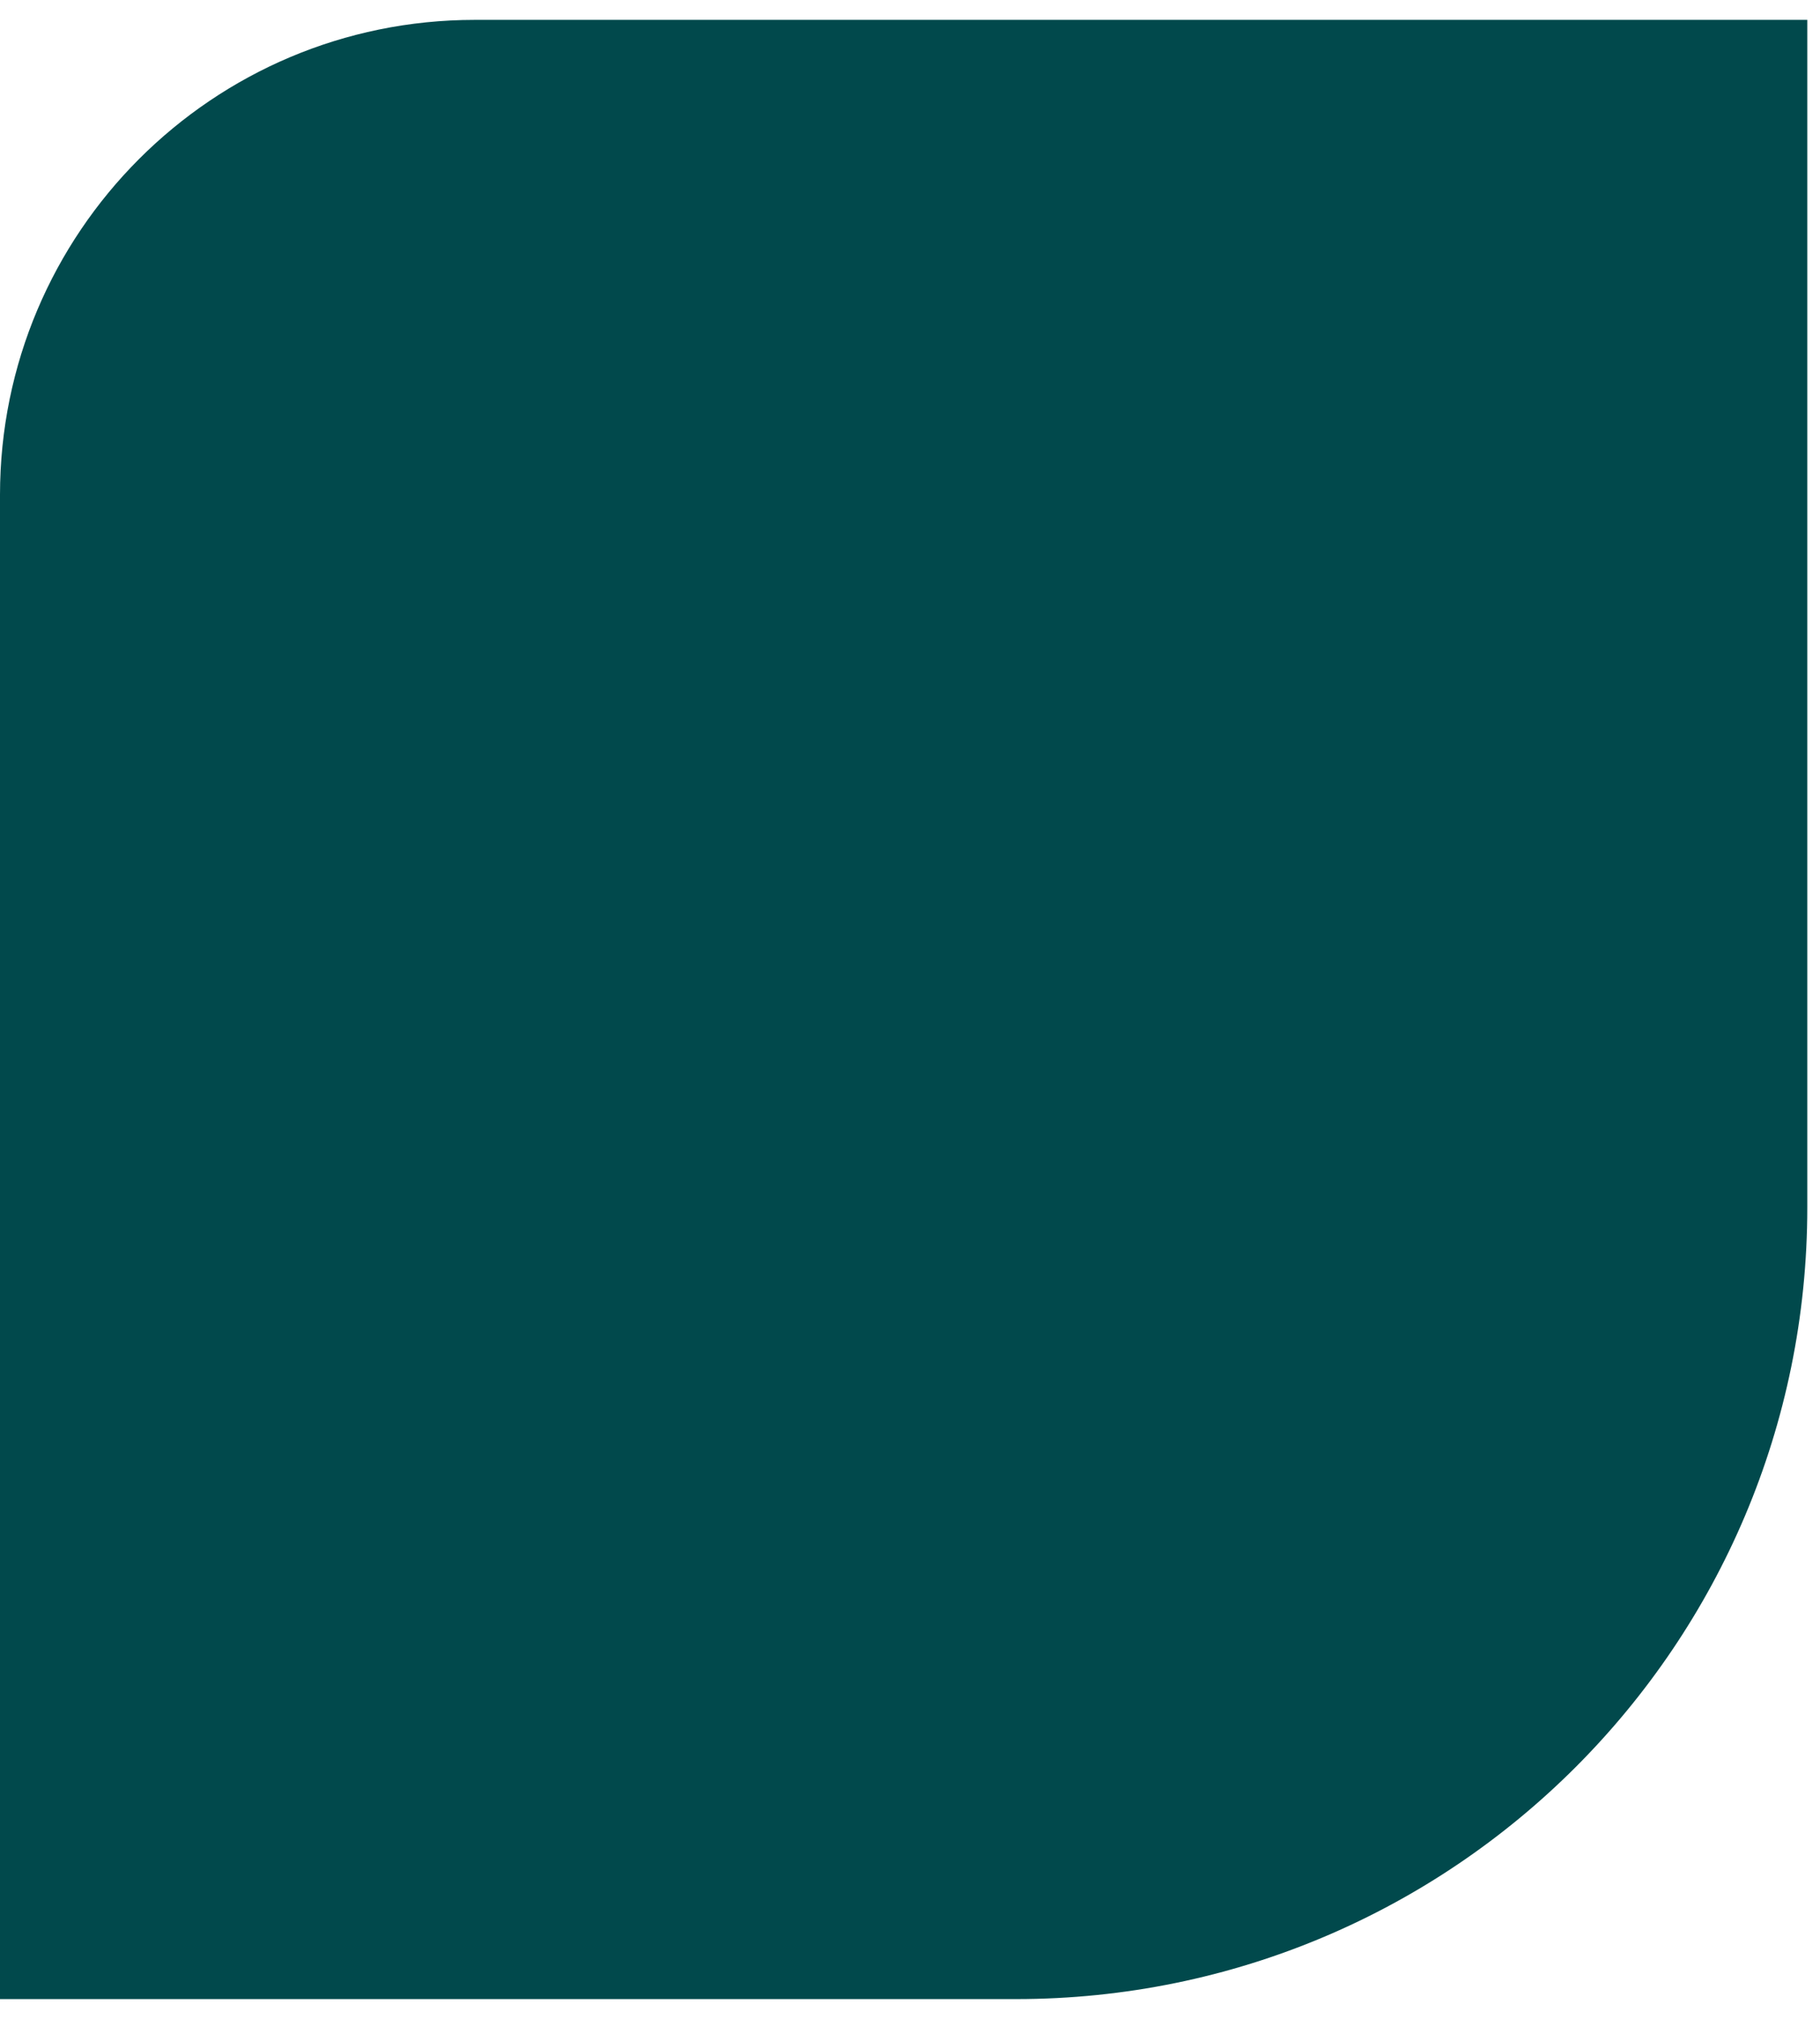 <svg width="46" height="51" viewBox="0 0 46 51" fill="none" xmlns="http://www.w3.org/2000/svg">
<path d="M0 12.502C0 5.875 5.373 0.502 12 0.502H45.679V30.502C45.679 41.548 36.725 50.502 25.679 50.502H0V12.502Z" fill="#01494C"/>
</svg>
